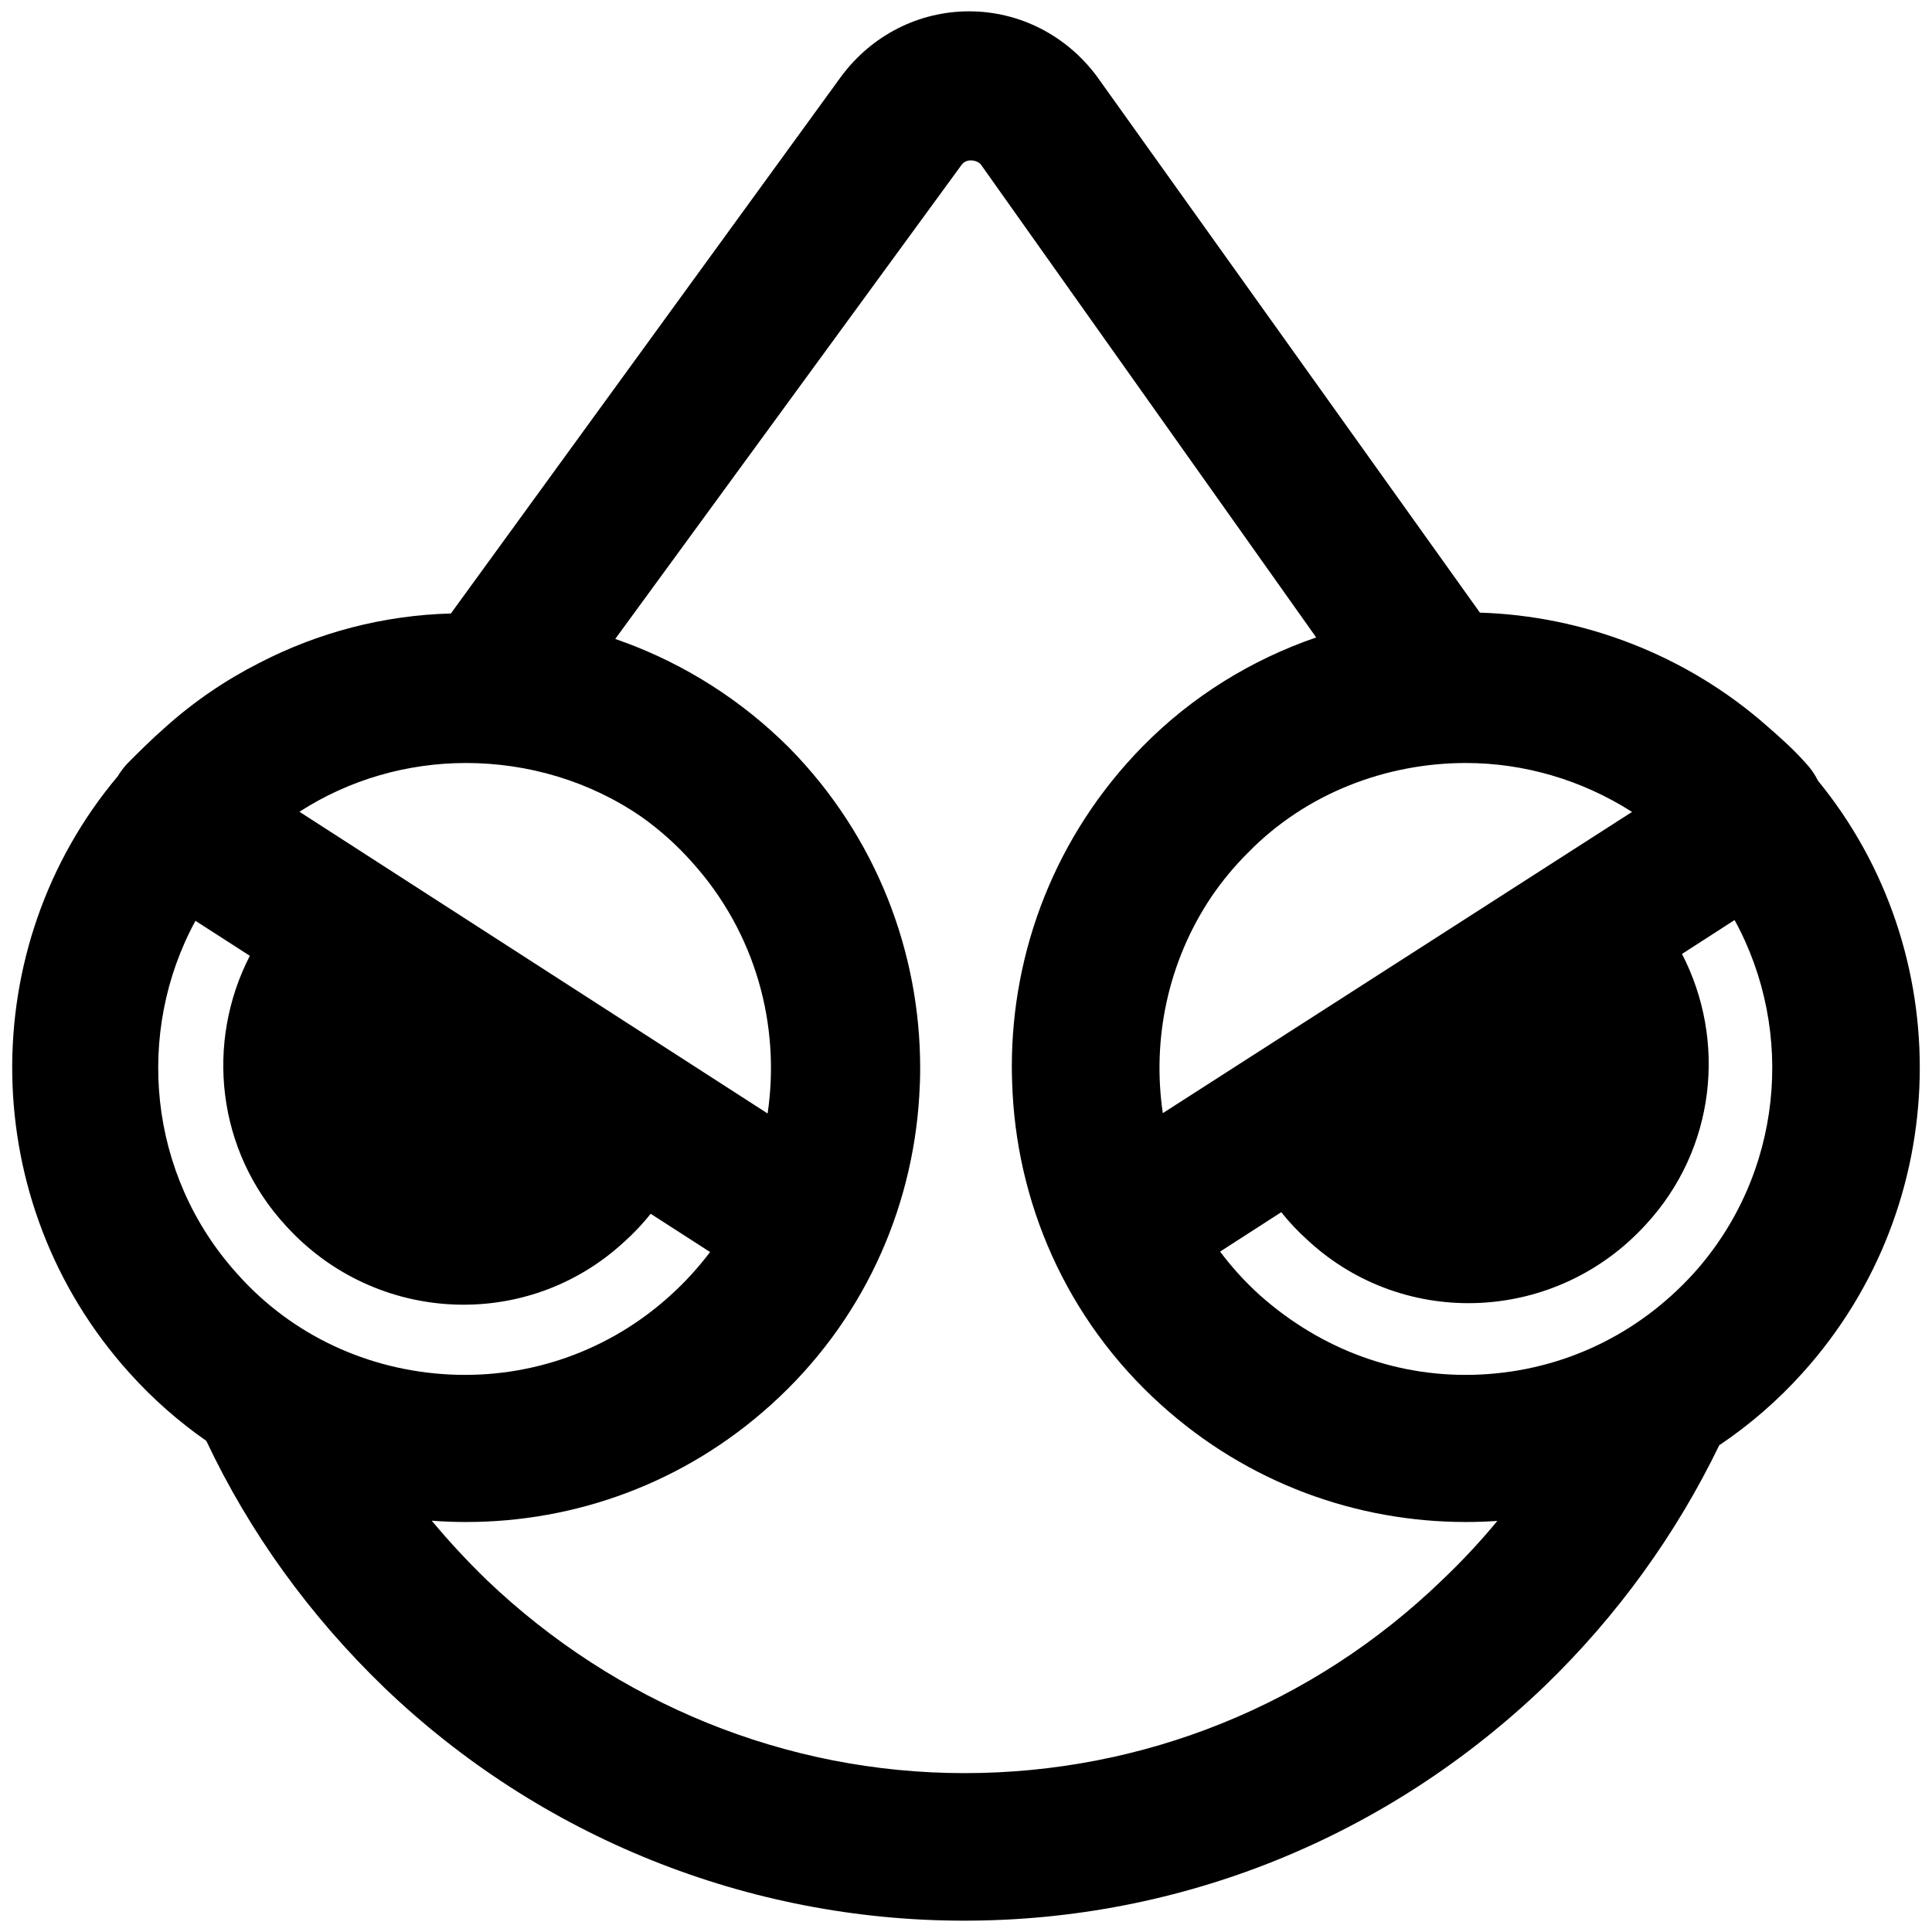 <?xml version="1.0" encoding="UTF-8" standalone="no"?>
<!DOCTYPE svg PUBLIC "-//W3C//DTD SVG 1.1//EN" "http://www.w3.org/Graphics/SVG/1.1/DTD/svg11.dtd">
<svg width="100%" height="100%" viewBox="0 0 126 126" version="1.1" xmlns="http://www.w3.org/2000/svg" xmlns:xlink="http://www.w3.org/1999/xlink" xml:space="preserve" xmlns:serif="http://www.serif.com/" style="fill-rule:evenodd;clip-rule:evenodd;stroke-linejoin:round;stroke-miterlimit:2;">
    <g transform="matrix(1,0,0,1,-9.6,-4.25)">
        <path d="M39.006,44.259C34.607,44.379 30.356,45.491 26.488,47.496C24.302,48.608 22.229,50.014 20.332,51.723C19.495,52.457 18.657,53.292 17.925,54.025C17.872,54.078 17.821,54.133 17.773,54.191C17.582,54.419 17.417,54.649 17.275,54.881C7.928,65.997 8.035,82.679 18.033,93.779C19.562,95.481 21.251,96.962 23.057,98.221C25.864,104.168 29.767,109.589 34.657,114.307C34.658,114.309 34.66,114.31 34.662,114.312C44.836,124.07 58.403,129.52 72.501,129.511C86.65,129.51 100.067,124.064 110.338,114.212C110.34,114.21 110.342,114.208 110.344,114.206C115.076,109.636 118.919,104.304 121.724,98.506C123.687,97.189 125.52,95.612 127.167,93.779C137.077,82.777 137.269,66.291 128.167,55.17C127.96,54.751 127.684,54.349 127.342,53.992C126.583,53.134 125.722,52.37 124.855,51.612C119.529,46.915 112.806,44.413 106.116,44.204L81.143,9.241C81.132,9.225 81.12,9.209 81.109,9.194C79.132,6.558 76.094,4.989 72.8,4.989C69.506,4.989 66.468,6.558 64.491,9.194C64.484,9.204 64.476,9.214 64.469,9.224L39.006,44.259ZM50.308,46.15C50.284,46.127 50.257,46.11 50.226,46.1L49.725,45.92C49.725,45.92 72.313,15 72.313,15C72.45,14.822 72.653,14.711 72.9,14.711C73.164,14.711 73.418,14.798 73.571,14.981C73.579,14.99 95.439,45.822 95.439,45.822L95.439,45.822C91.257,47.26 87.346,49.641 84.108,52.942C84.108,52.942 84.108,52.942 84.108,52.942C78.429,58.73 75.589,66.265 75.589,73.8C75.589,74.135 75.596,74.469 75.608,74.805C75.834,82.588 79.098,90.26 85.318,95.864C90.999,100.998 98.099,103.511 105.2,103.511C105.885,103.511 106.57,103.487 107.254,103.44C106.147,104.78 104.952,106.062 103.671,107.28C103.666,107.285 103.66,107.29 103.655,107.295C95.227,115.438 84.148,119.889 72.5,119.889C60.851,119.889 49.773,115.34 41.342,107.292C40.069,106.053 38.87,104.764 37.756,103.426C38.503,103.483 39.252,103.511 40,103.511C47.101,103.511 54.201,100.998 59.882,95.864C65.854,90.484 69.099,83.199 69.551,75.739C69.591,75.127 69.611,74.513 69.611,73.9C69.611,66.365 66.771,58.83 61.092,53.042C61.087,53.036 61.081,53.03 61.075,53.025C57.935,49.884 54.248,47.581 50.311,46.129L50.308,46.15ZM22.347,64.303L25.894,66.585C22.986,72.231 23.719,79.288 28.247,84.194C34.088,90.624 43.974,91.085 50.293,85.254C50.934,84.683 51.516,84.063 52.036,83.41C52.036,83.41 55.908,85.902 55.908,85.902C55.151,86.911 54.287,87.861 53.318,88.736C53.315,88.738 53.313,88.74 53.311,88.742C49.404,92.294 44.253,94.159 38.925,93.892C33.6,93.626 28.627,91.326 25.077,87.332C25.072,87.327 25.068,87.323 25.064,87.318C19.233,80.854 18.4,71.558 22.347,64.303L22.347,64.303ZM122.725,64.253C126.703,71.513 125.881,80.836 120.04,87.314C116.394,91.312 111.507,93.626 106.175,93.892C100.841,94.159 95.777,92.284 91.776,88.73C90.8,87.849 89.932,86.892 89.172,85.876C89.172,85.876 93.161,83.306 93.161,83.306C93.682,83.96 94.265,84.581 94.912,85.159C101.231,90.984 111.114,90.522 116.953,84.094C121.487,79.181 122.216,72.113 119.295,66.464L122.725,64.253ZM83.716,80.584L83.81,80.874L83.805,80.877C83.95,81.327 84.11,81.773 84.284,82.214L84.27,82.123C84.103,81.709 83.949,81.292 83.81,80.874L83.924,80.801C83.861,80.68 83.792,80.603 83.716,80.584ZM29.129,57.191C32.394,55.085 36.169,54.011 40,54.011C43.992,54.011 48.039,55.177 51.435,57.522L51.435,57.522C52.627,58.366 53.731,59.352 54.724,60.468C54.728,60.473 54.732,60.477 54.736,60.482C58.895,65.092 60.51,71.144 59.662,76.869L29.129,57.191ZM116.038,57.201L85.435,76.847C84.726,72.027 85.763,66.975 88.596,62.749C89.281,61.738 90.075,60.776 90.975,59.875C90.982,59.869 90.989,59.862 90.996,59.855C94.812,55.95 100.053,54.011 105.2,54.011C108.964,54.011 112.726,55.091 116.038,57.201ZM118.826,58.187L118.929,58.328L120.062,57.601C120.022,57.385 119.979,57.168 119.933,56.958C119.622,56.695 119.305,56.441 118.983,56.197L118.826,58.187Z" style="fill-rule:nonzero;"/>
    </g>
</svg>
